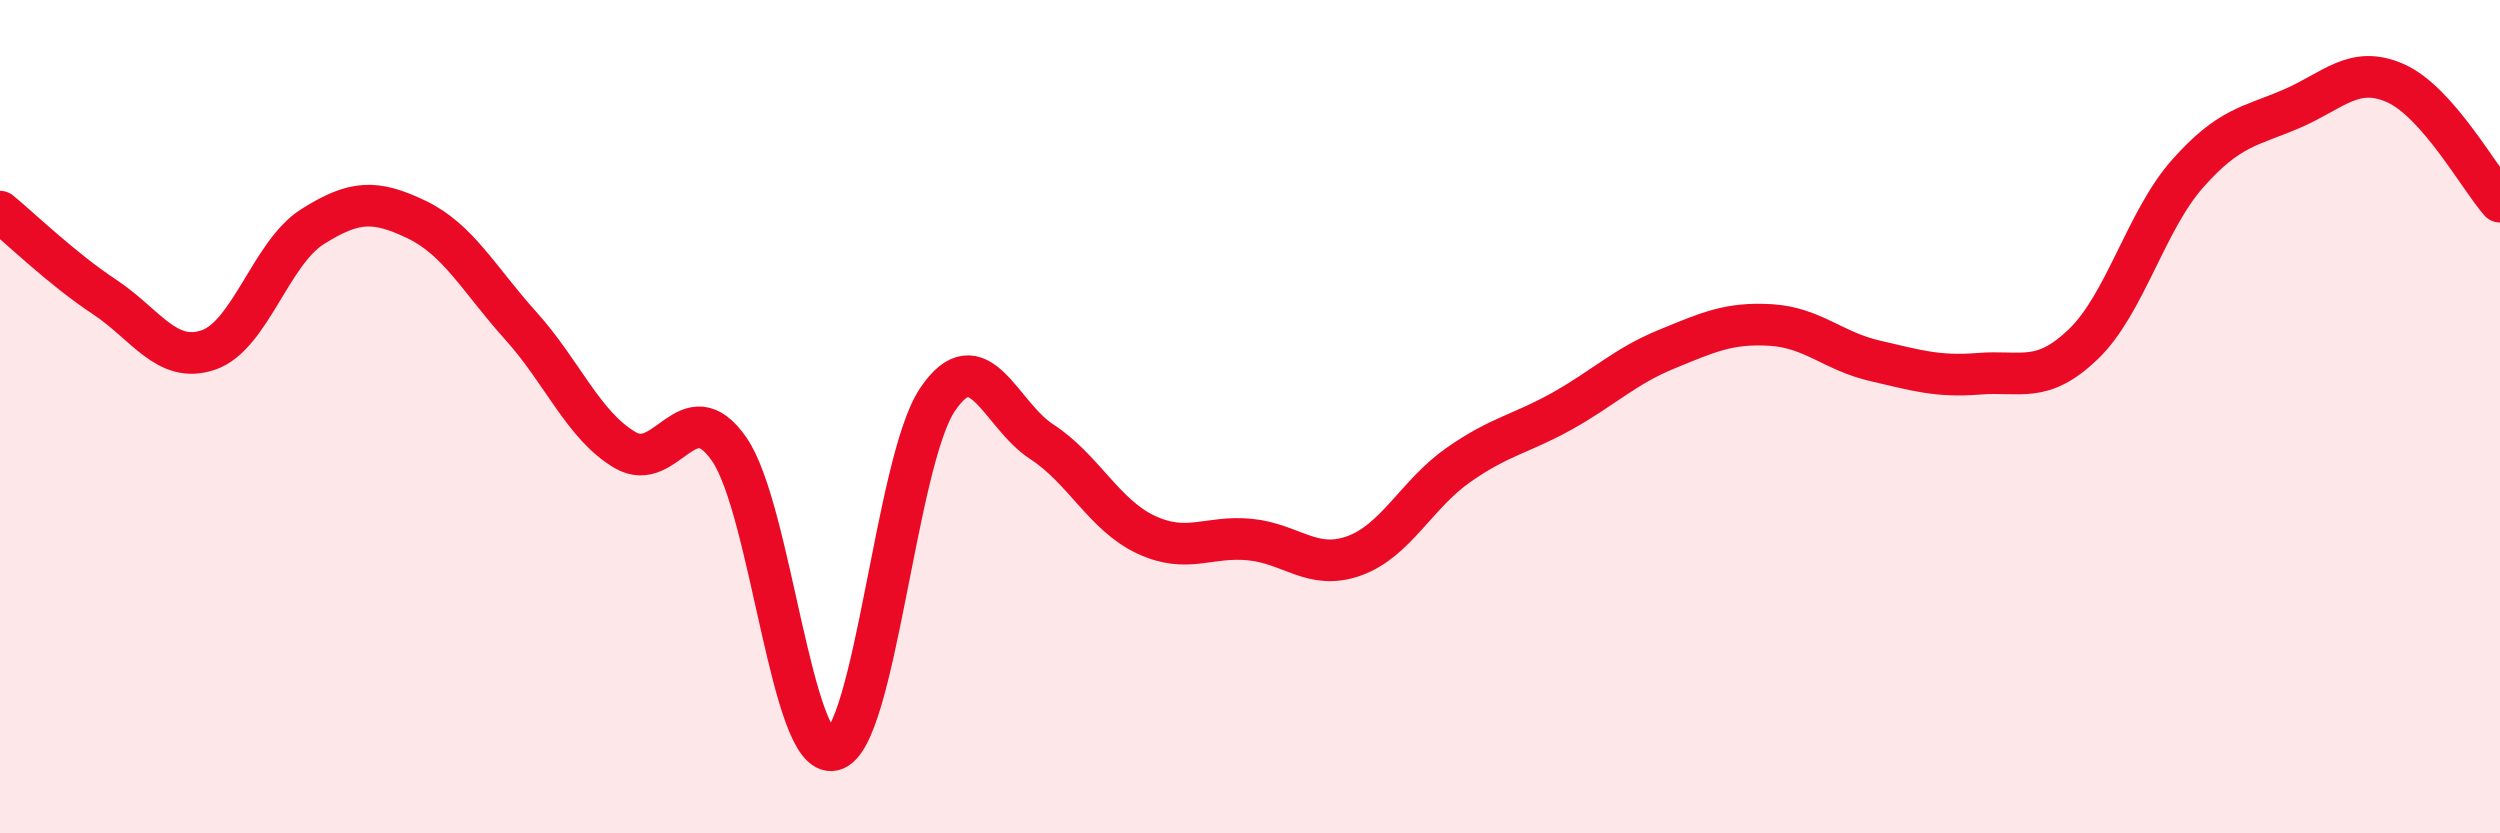 
    <svg width="60" height="20" viewBox="0 0 60 20" xmlns="http://www.w3.org/2000/svg">
      <path
        d="M 0,5.08 C 0.5,5.49 1.5,6.46 2.5,7.12 C 3.5,7.78 4,8.74 5,8.4 C 6,8.06 6.5,6.07 7.5,5.44 C 8.5,4.81 9,4.79 10,5.27 C 11,5.75 11.5,6.71 12.5,7.82 C 13.5,8.93 14,10.21 15,10.8 C 16,11.39 16.5,9.34 17.5,10.78 C 18.5,12.22 19,18.24 20,18 C 21,17.76 21.5,11.07 22.5,9.59 C 23.5,8.11 24,9.95 25,10.6 C 26,11.25 26.5,12.36 27.5,12.83 C 28.5,13.3 29,12.85 30,12.95 C 31,13.05 31.5,13.7 32.5,13.34 C 33.5,12.98 34,11.86 35,11.16 C 36,10.46 36.5,10.42 37.5,9.86 C 38.5,9.3 39,8.79 40,8.38 C 41,7.97 41.5,7.74 42.5,7.8 C 43.5,7.86 44,8.43 45,8.66 C 46,8.89 46.5,9.05 47.5,8.97 C 48.5,8.89 49,9.22 50,8.26 C 51,7.3 51.5,5.3 52.5,4.17 C 53.5,3.04 54,3.04 55,2.61 C 56,2.18 56.5,1.55 57.5,2 C 58.5,2.45 59.5,4.27 60,4.84L60 20L0 20Z"
        fill="#EB0A25"
        opacity="0.1"
        stroke-linecap="round"
        stroke-linejoin="round"
      />
      <path
        d="M 0,5.08 C 0.5,5.49 1.5,6.46 2.5,7.12 C 3.5,7.78 4,8.74 5,8.4 C 6,8.06 6.5,6.07 7.5,5.44 C 8.5,4.81 9,4.79 10,5.27 C 11,5.75 11.5,6.71 12.5,7.82 C 13.5,8.93 14,10.21 15,10.8 C 16,11.39 16.5,9.34 17.5,10.78 C 18.5,12.22 19,18.24 20,18 C 21,17.76 21.5,11.07 22.5,9.59 C 23.5,8.11 24,9.95 25,10.6 C 26,11.25 26.5,12.36 27.5,12.83 C 28.5,13.3 29,12.85 30,12.95 C 31,13.05 31.5,13.7 32.5,13.34 C 33.5,12.98 34,11.86 35,11.16 C 36,10.46 36.5,10.42 37.5,9.86 C 38.5,9.3 39,8.79 40,8.38 C 41,7.97 41.5,7.74 42.5,7.8 C 43.5,7.86 44,8.43 45,8.66 C 46,8.89 46.5,9.05 47.5,8.97 C 48.5,8.89 49,9.22 50,8.26 C 51,7.3 51.5,5.3 52.5,4.17 C 53.5,3.04 54,3.04 55,2.61 C 56,2.18 56.5,1.55 57.5,2 C 58.5,2.45 59.5,4.27 60,4.84"
        stroke="#EB0A25"
        stroke-width="1"
        fill="none"
        stroke-linecap="round"
        stroke-linejoin="round"
      />
    </svg>
  